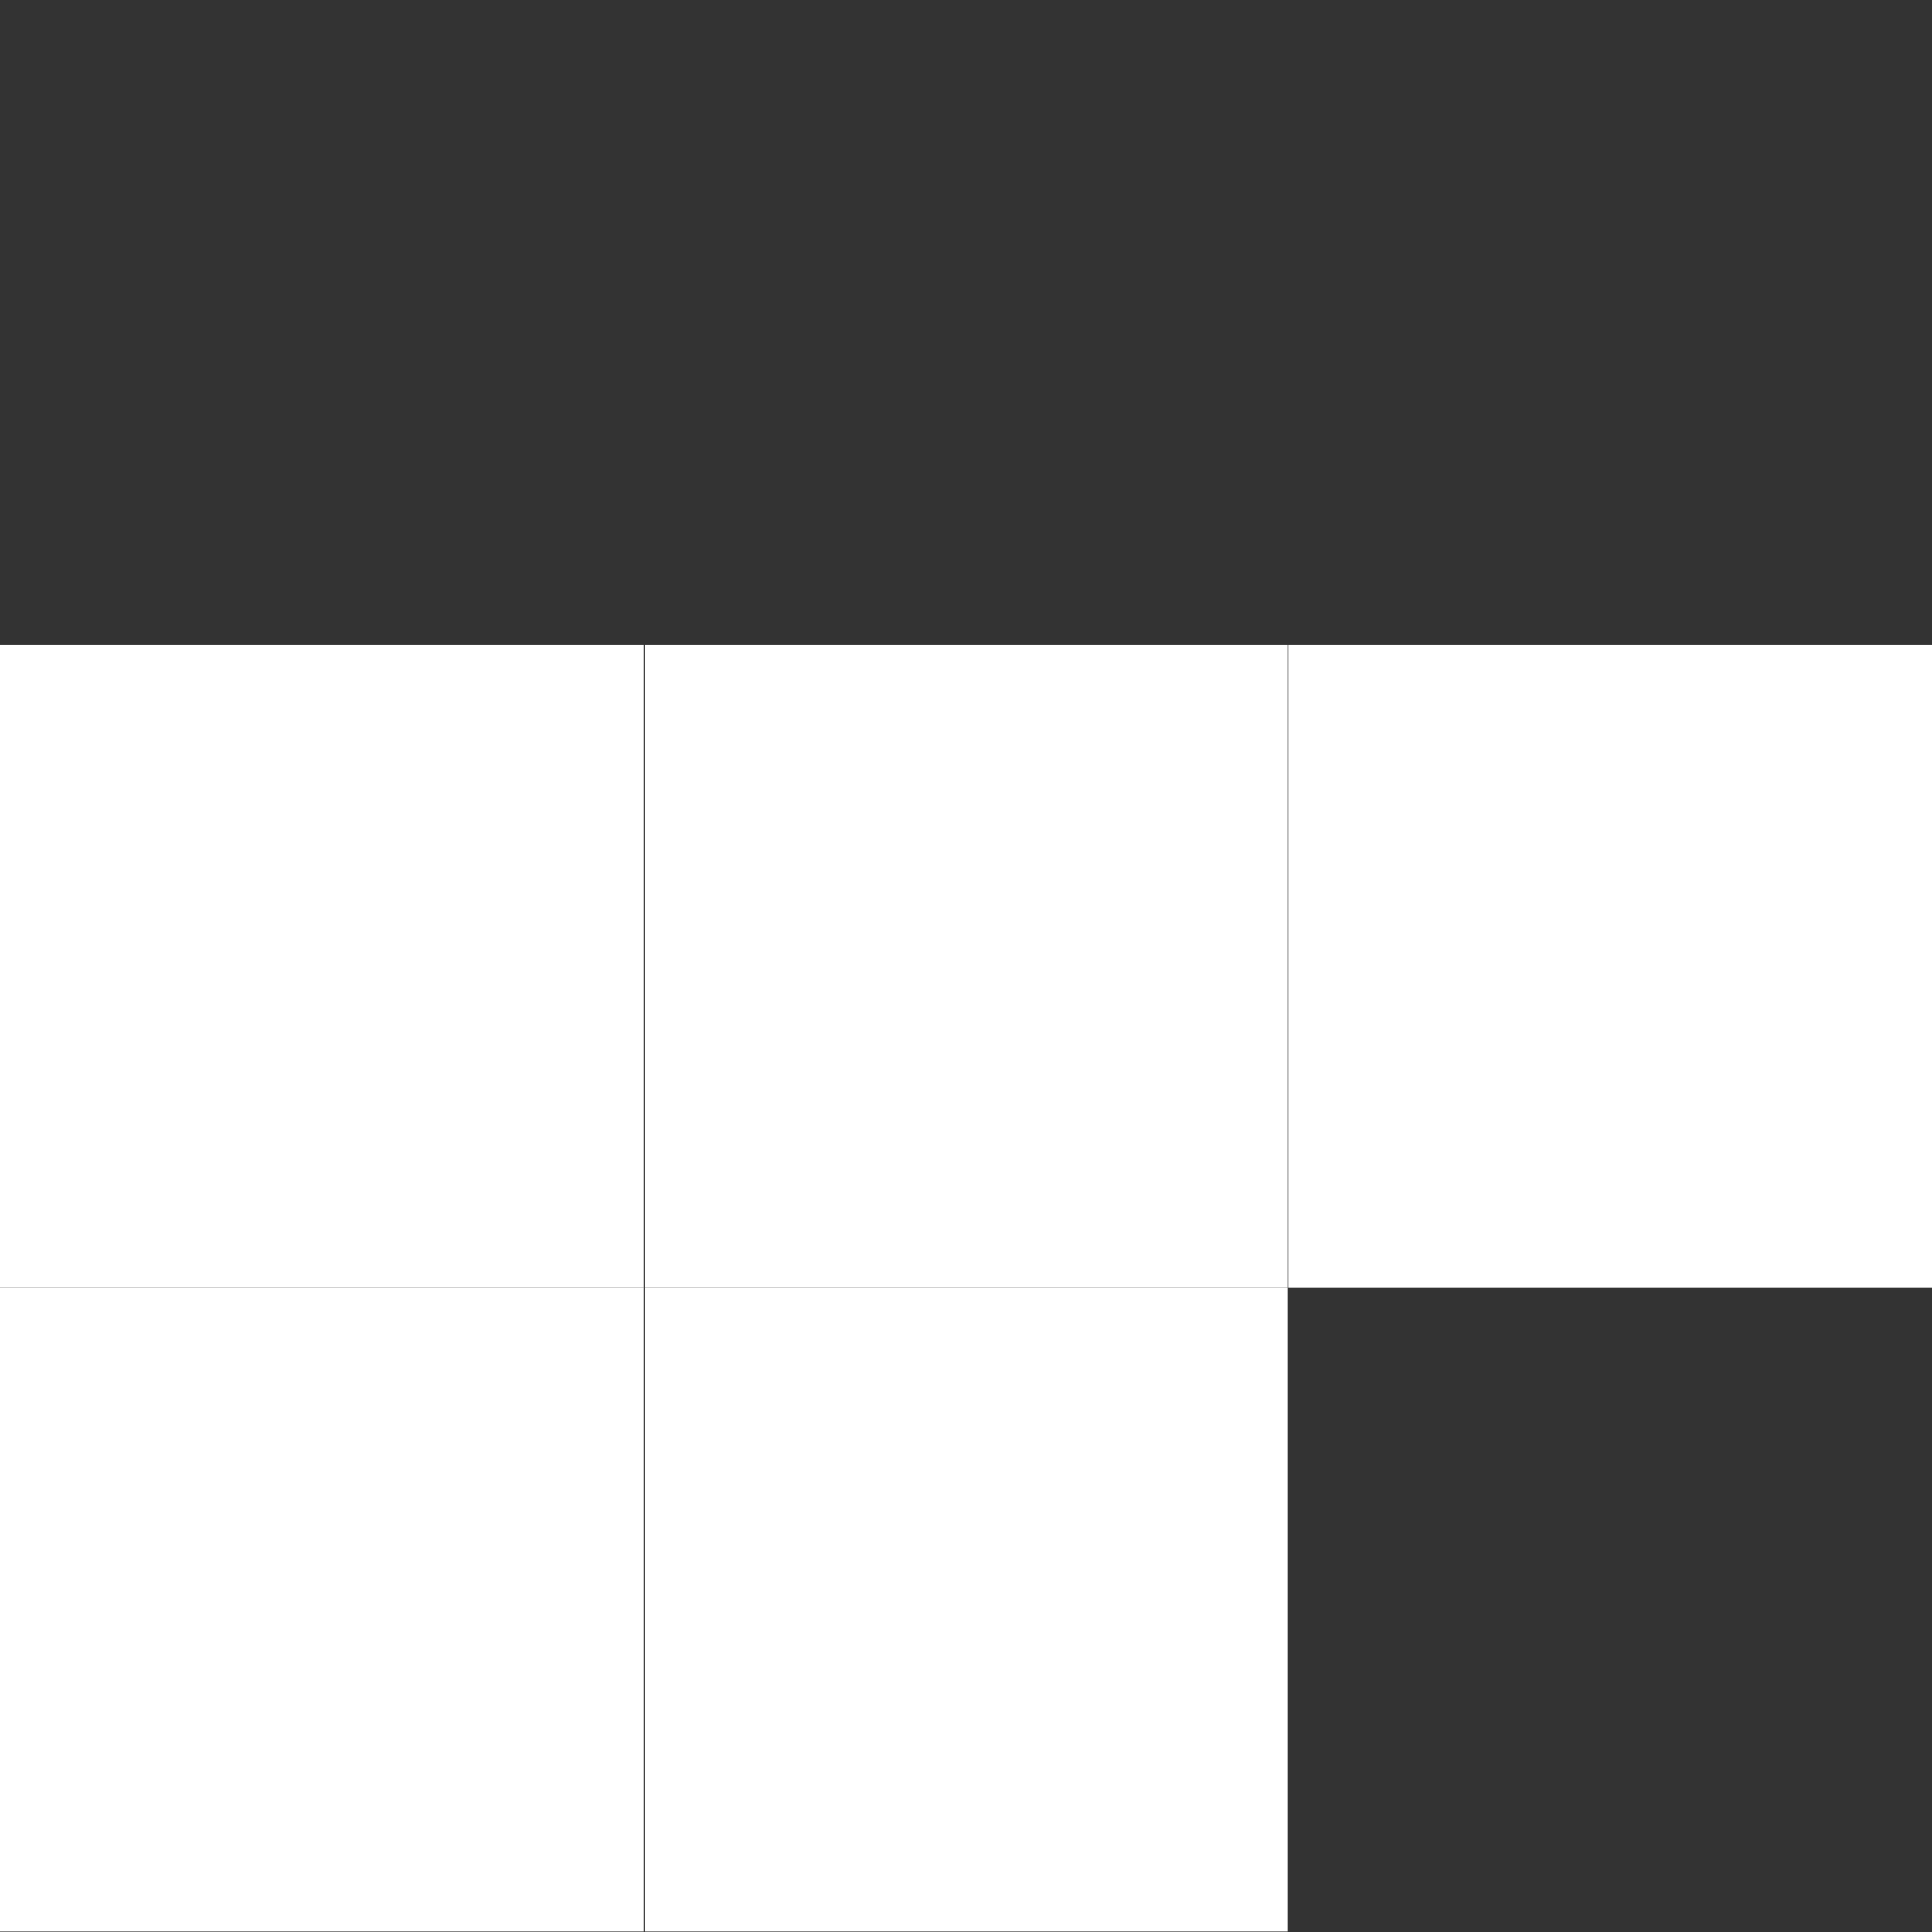 <?xml version="1.0" encoding="UTF-8" standalone="no"?>
<svg
   xmlns:dc="http://purl.org/dc/elements/1.1/"
   xmlns:cc="http://creativecommons.org/ns#"
   xmlns:rdf="http://www.w3.org/1999/02/22-rdf-syntax-ns#"
   xmlns:svg="http://www.w3.org/2000/svg"
   xmlns="http://www.w3.org/2000/svg"
   xmlns:sodipodi="http://sodipodi.sourceforge.net/DTD/sodipodi-0.dtd"
   xmlns:inkscape="http://www.inkscape.org/namespaces/inkscape"
   width="16"
   height="16"
   viewBox="0 0 4.233 4.233"
   version="1.1"
   id="svg3889"
   inkscape:version="1.0.1 (3bc2e813f5, 2020-09-07)"
   sodipodi:docname="j.svg"
   inkscape:export-filename="/home/yann/Documents/khaganat/depots_git/khanat_alphabets/alphabets/binary_origins/j.png"
   inkscape:export-xdpi="96"
   inkscape:export-ydpi="96">
  <rect x="0" y="0" width="4.233" height="4.233" fill="#333333" stroke="none"/>
  <defs
     id="defs3883" />
  <sodipodi:namedview
     id="base"
     pagecolor="#000000"
     bordercolor="#666666"
     borderopacity="1.0"
     inkscape:pageopacity="0"
     inkscape:pageshadow="2"
     inkscape:zoom="44.8"
     inkscape:cx="6.7676566"
     inkscape:cy="7.4730894"
     inkscape:document-units="px"
     inkscape:current-layer="layer1"
     inkscape:document-rotation="0"
     showgrid="false"
     units="px"
     inkscape:window-width="1920"
     inkscape:window-height="1061"
     inkscape:window-x="1920"
     inkscape:window-y="0"
     inkscape:window-maximized="1" />
  <g
     inkscape:label="Calque 1"
     inkscape:groupmode="layer"
     id="layer1">
    <path
       style="fill:none;stroke:#ffffff;stroke-width:1.41;stroke-linecap:butt;stroke-linejoin:miter;stroke-miterlimit:4;stroke-dasharray:none;stroke-opacity:1"
       d="M 0.705,1.412 V 2.822"
       id="path4452-0-4" />
    <path
       style="fill:none;stroke:#ffffff;stroke-width:1.41;stroke-linecap:butt;stroke-linejoin:miter;stroke-miterlimit:4;stroke-dasharray:none;stroke-opacity:1"
       d="M 2.117,1.412 V 2.822"
       id="path4452-0-2" />
    <path
       style="fill:none;stroke:#ffffff;stroke-width:1.41;stroke-linecap:butt;stroke-linejoin:miter;stroke-miterlimit:4;stroke-dasharray:none;stroke-opacity:1"
       d="M 3.528,1.412 V 2.822"
       id="path4452-0-9" />
    <path
       style="fill:none;stroke:#ffffff;stroke-width:1.41;stroke-linecap:butt;stroke-linejoin:miter;stroke-miterlimit:4;stroke-dasharray:none;stroke-opacity:1"
       d="M 2.117,2.822 V 4.232"
       id="path4452-83-4" />
    <path
       style="fill:none;stroke:#ffffff;stroke-width:1.41;stroke-linecap:butt;stroke-linejoin:miter;stroke-miterlimit:4;stroke-dasharray:none;stroke-opacity:1"
       d="M 0.705,2.822 V 4.232"
       id="path4452-83-4-9" />
  </g>
</svg>
